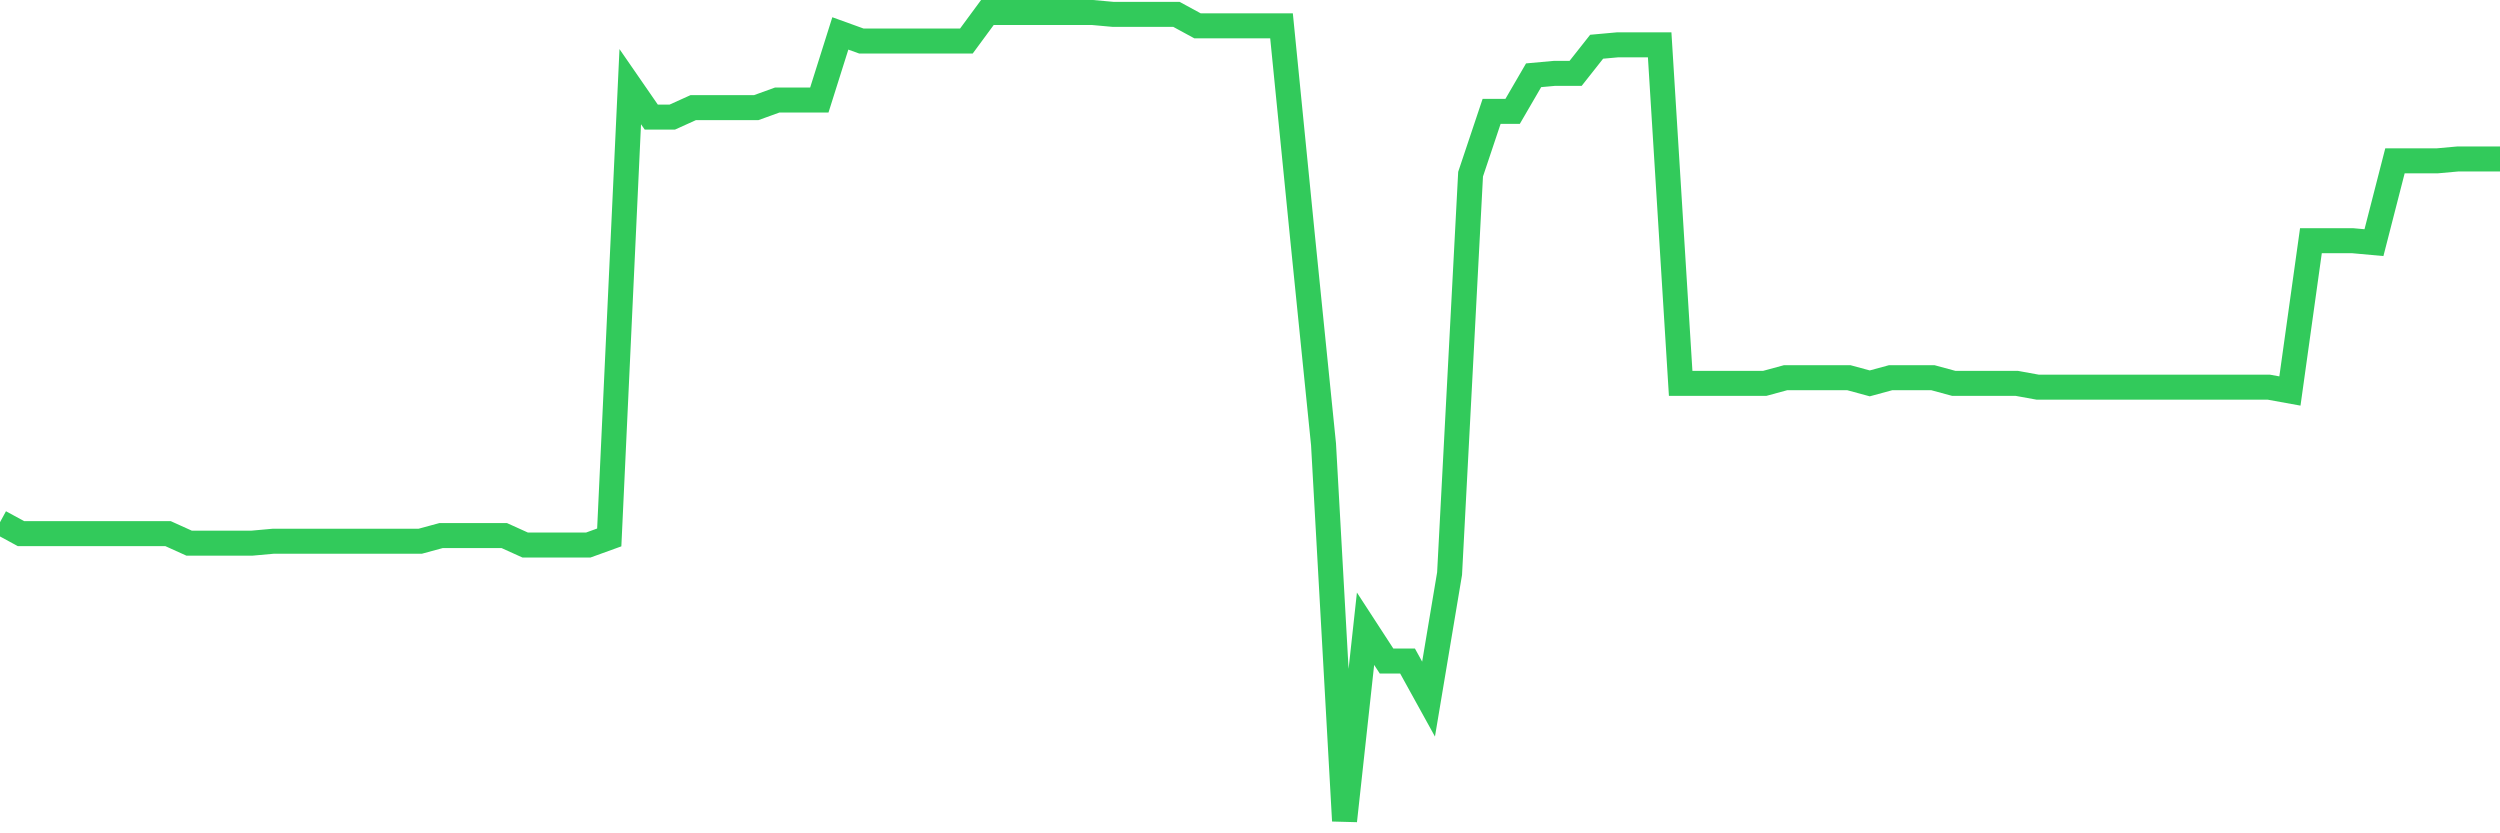 <svg
  xmlns="http://www.w3.org/2000/svg"
  xmlns:xlink="http://www.w3.org/1999/xlink"
  width="120"
  height="40"
  viewBox="0 0 120 40"
  preserveAspectRatio="none"
>
  <polyline
    points="0,25.067 1.008,25.615 2.017,25.615 3.025,25.615 4.034,25.615 5.042,25.615 6.05,25.615 7.059,25.615 8.067,25.615 9.076,26.071 10.084,26.071 11.092,26.071 12.101,26.071 13.109,25.98 14.118,25.98 15.126,25.98 16.134,25.98 17.143,25.98 18.151,25.98 19.16,25.98 20.168,25.98 21.176,25.706 22.185,25.706 23.193,25.706 24.202,25.706 25.21,26.162 26.218,26.162 27.227,26.162 28.235,26.162 29.244,25.797 30.252,4.16 31.261,5.621 32.269,5.621 33.277,5.165 34.286,5.165 35.294,5.165 36.303,5.165 37.311,4.8 38.319,4.8 39.328,4.8 40.336,1.604 41.345,1.969 42.353,1.969 43.361,1.969 44.37,1.969 45.378,1.969 46.387,1.969 47.395,0.6 48.403,0.6 49.412,0.6 50.42,0.6 51.429,0.6 52.437,0.6 53.445,0.691 54.454,0.691 55.462,0.691 56.471,0.691 57.479,1.239 58.487,1.239 59.496,1.239 60.504,1.239 61.513,1.239 62.521,11.373 63.529,21.324 64.538,39.4 65.546,30.179 66.555,31.731 67.563,31.731 68.571,33.557 69.58,27.532 70.588,8.36 71.597,5.347 72.605,5.347 73.613,3.613 74.622,3.521 75.63,3.521 76.639,2.243 77.647,2.152 78.655,2.152 79.664,2.152 80.672,18.402 81.681,18.402 82.689,18.402 83.697,18.402 84.706,18.402 85.714,18.128 86.723,18.128 87.731,18.128 88.739,18.128 89.748,18.402 90.756,18.128 91.765,18.128 92.773,18.128 93.782,18.402 94.79,18.402 95.798,18.402 96.807,18.402 97.815,18.585 98.824,18.585 99.832,18.585 100.84,18.585 101.849,18.585 102.857,18.585 103.866,18.585 104.874,18.585 105.882,18.585 106.891,18.585 107.899,18.585 108.908,18.585 109.916,18.768 110.924,11.555 111.933,11.555 112.941,11.555 113.95,11.647 114.958,7.721 115.966,7.721 116.975,7.721 117.983,7.63 118.992,7.63 120,7.63"
    fill="none"
    stroke="#32ca5b"
    stroke-width="1.2"
  >
  </polyline>
</svg>